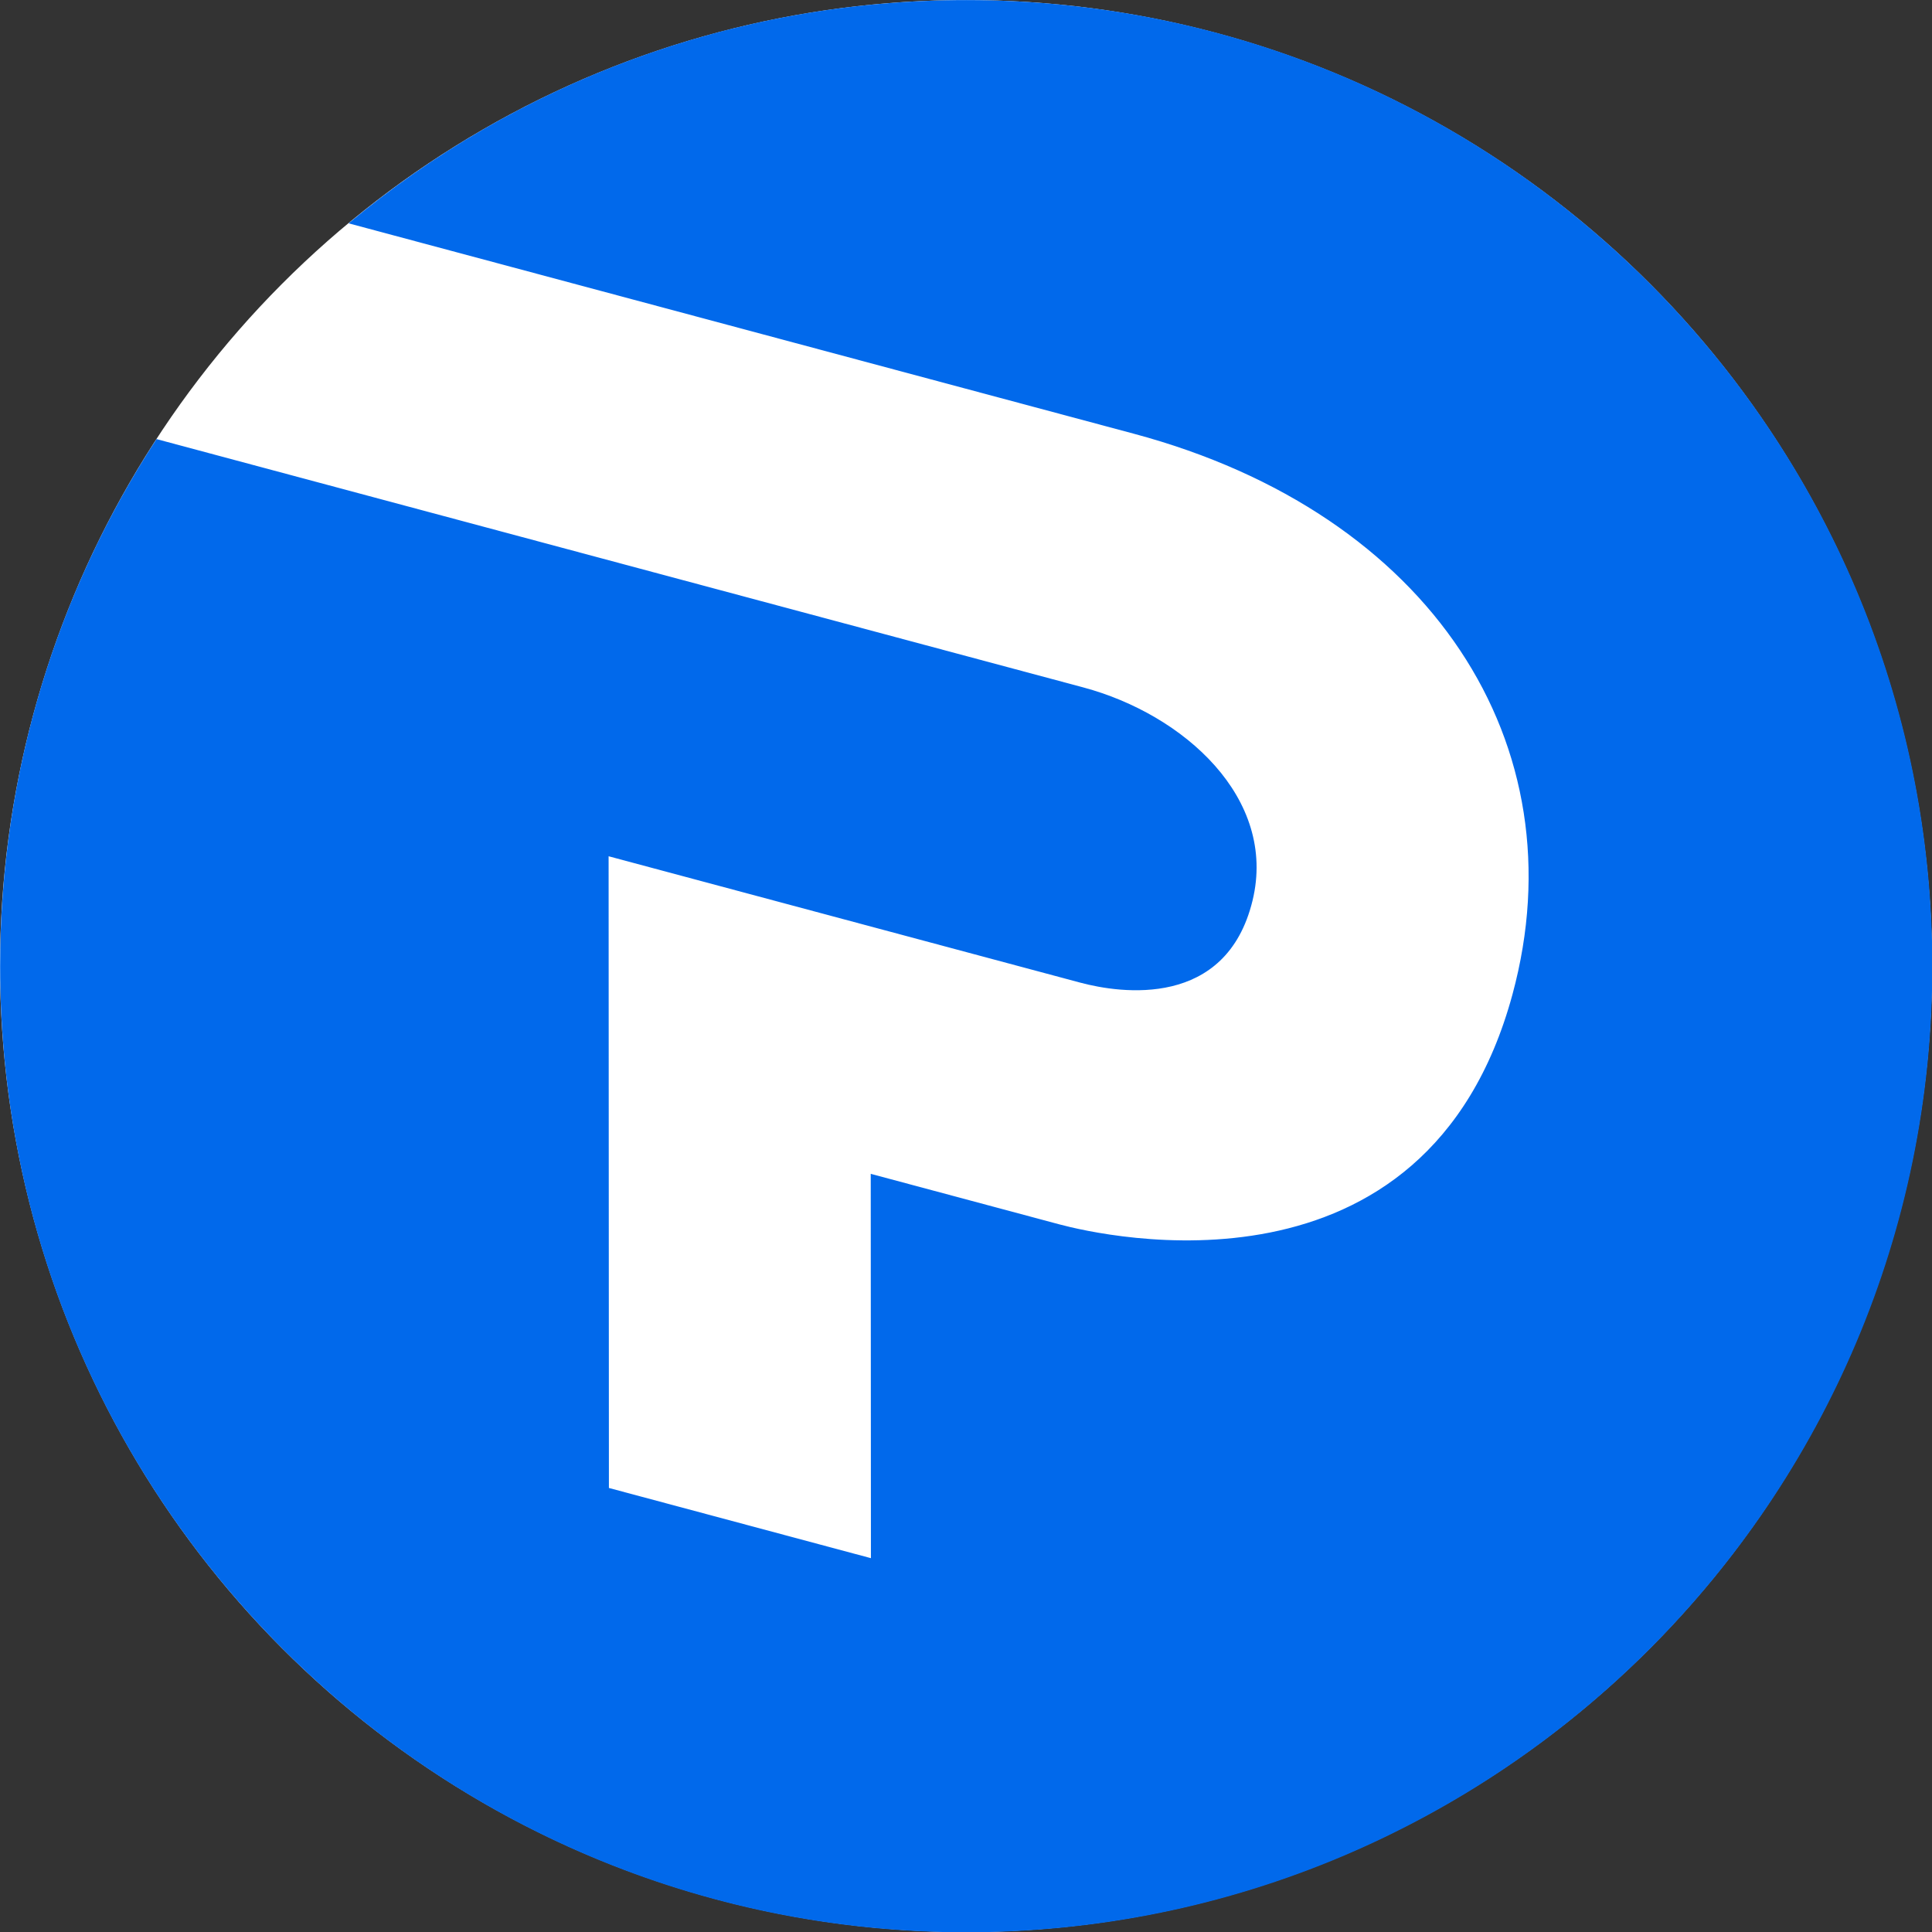 <svg xmlns="http://www.w3.org/2000/svg" xml:space="preserve" style="fill-rule:evenodd;clip-rule:evenodd;stroke-linejoin:round;stroke-miterlimit:2" viewBox="0 0 500 500"><rect x="0" y="0" width="500" height="500" fill="#333333" stroke="none"/><circle cx="243.856" cy="311.412" r="156.448" style="fill:#fff" transform="translate(-139.675 -247.627) scale(1.598)"/><path d="M225 81.097c-24.047 0-46.088 8.586-63.23 22.854l80.389 21.54c30.463 8.163 45.684 31.847 38.767 57.381-8.79 32.444-41.937 24.753-46.404 23.556l-19.297-5.17.019 39.346-26.823-7.187-.031-64.67 48.288 12.939c4.131 1.107 14.941 2.687 17.634-8.405 2.542-10.475-7.03-19.06-17.326-21.819l-94.879-25.422c-10.122 15.518-16.009 34.05-16.009 53.96 0 54.623 44.28 98.903 98.902 98.903 54.623 0 98.903-44.28 98.903-98.903 0-54.623-44.28-98.903-98.903-98.903Z" style="fill:#0169eb;fill-rule:nonzero" transform="translate(-318.743 -204.994) scale(2.528)"/></svg>
